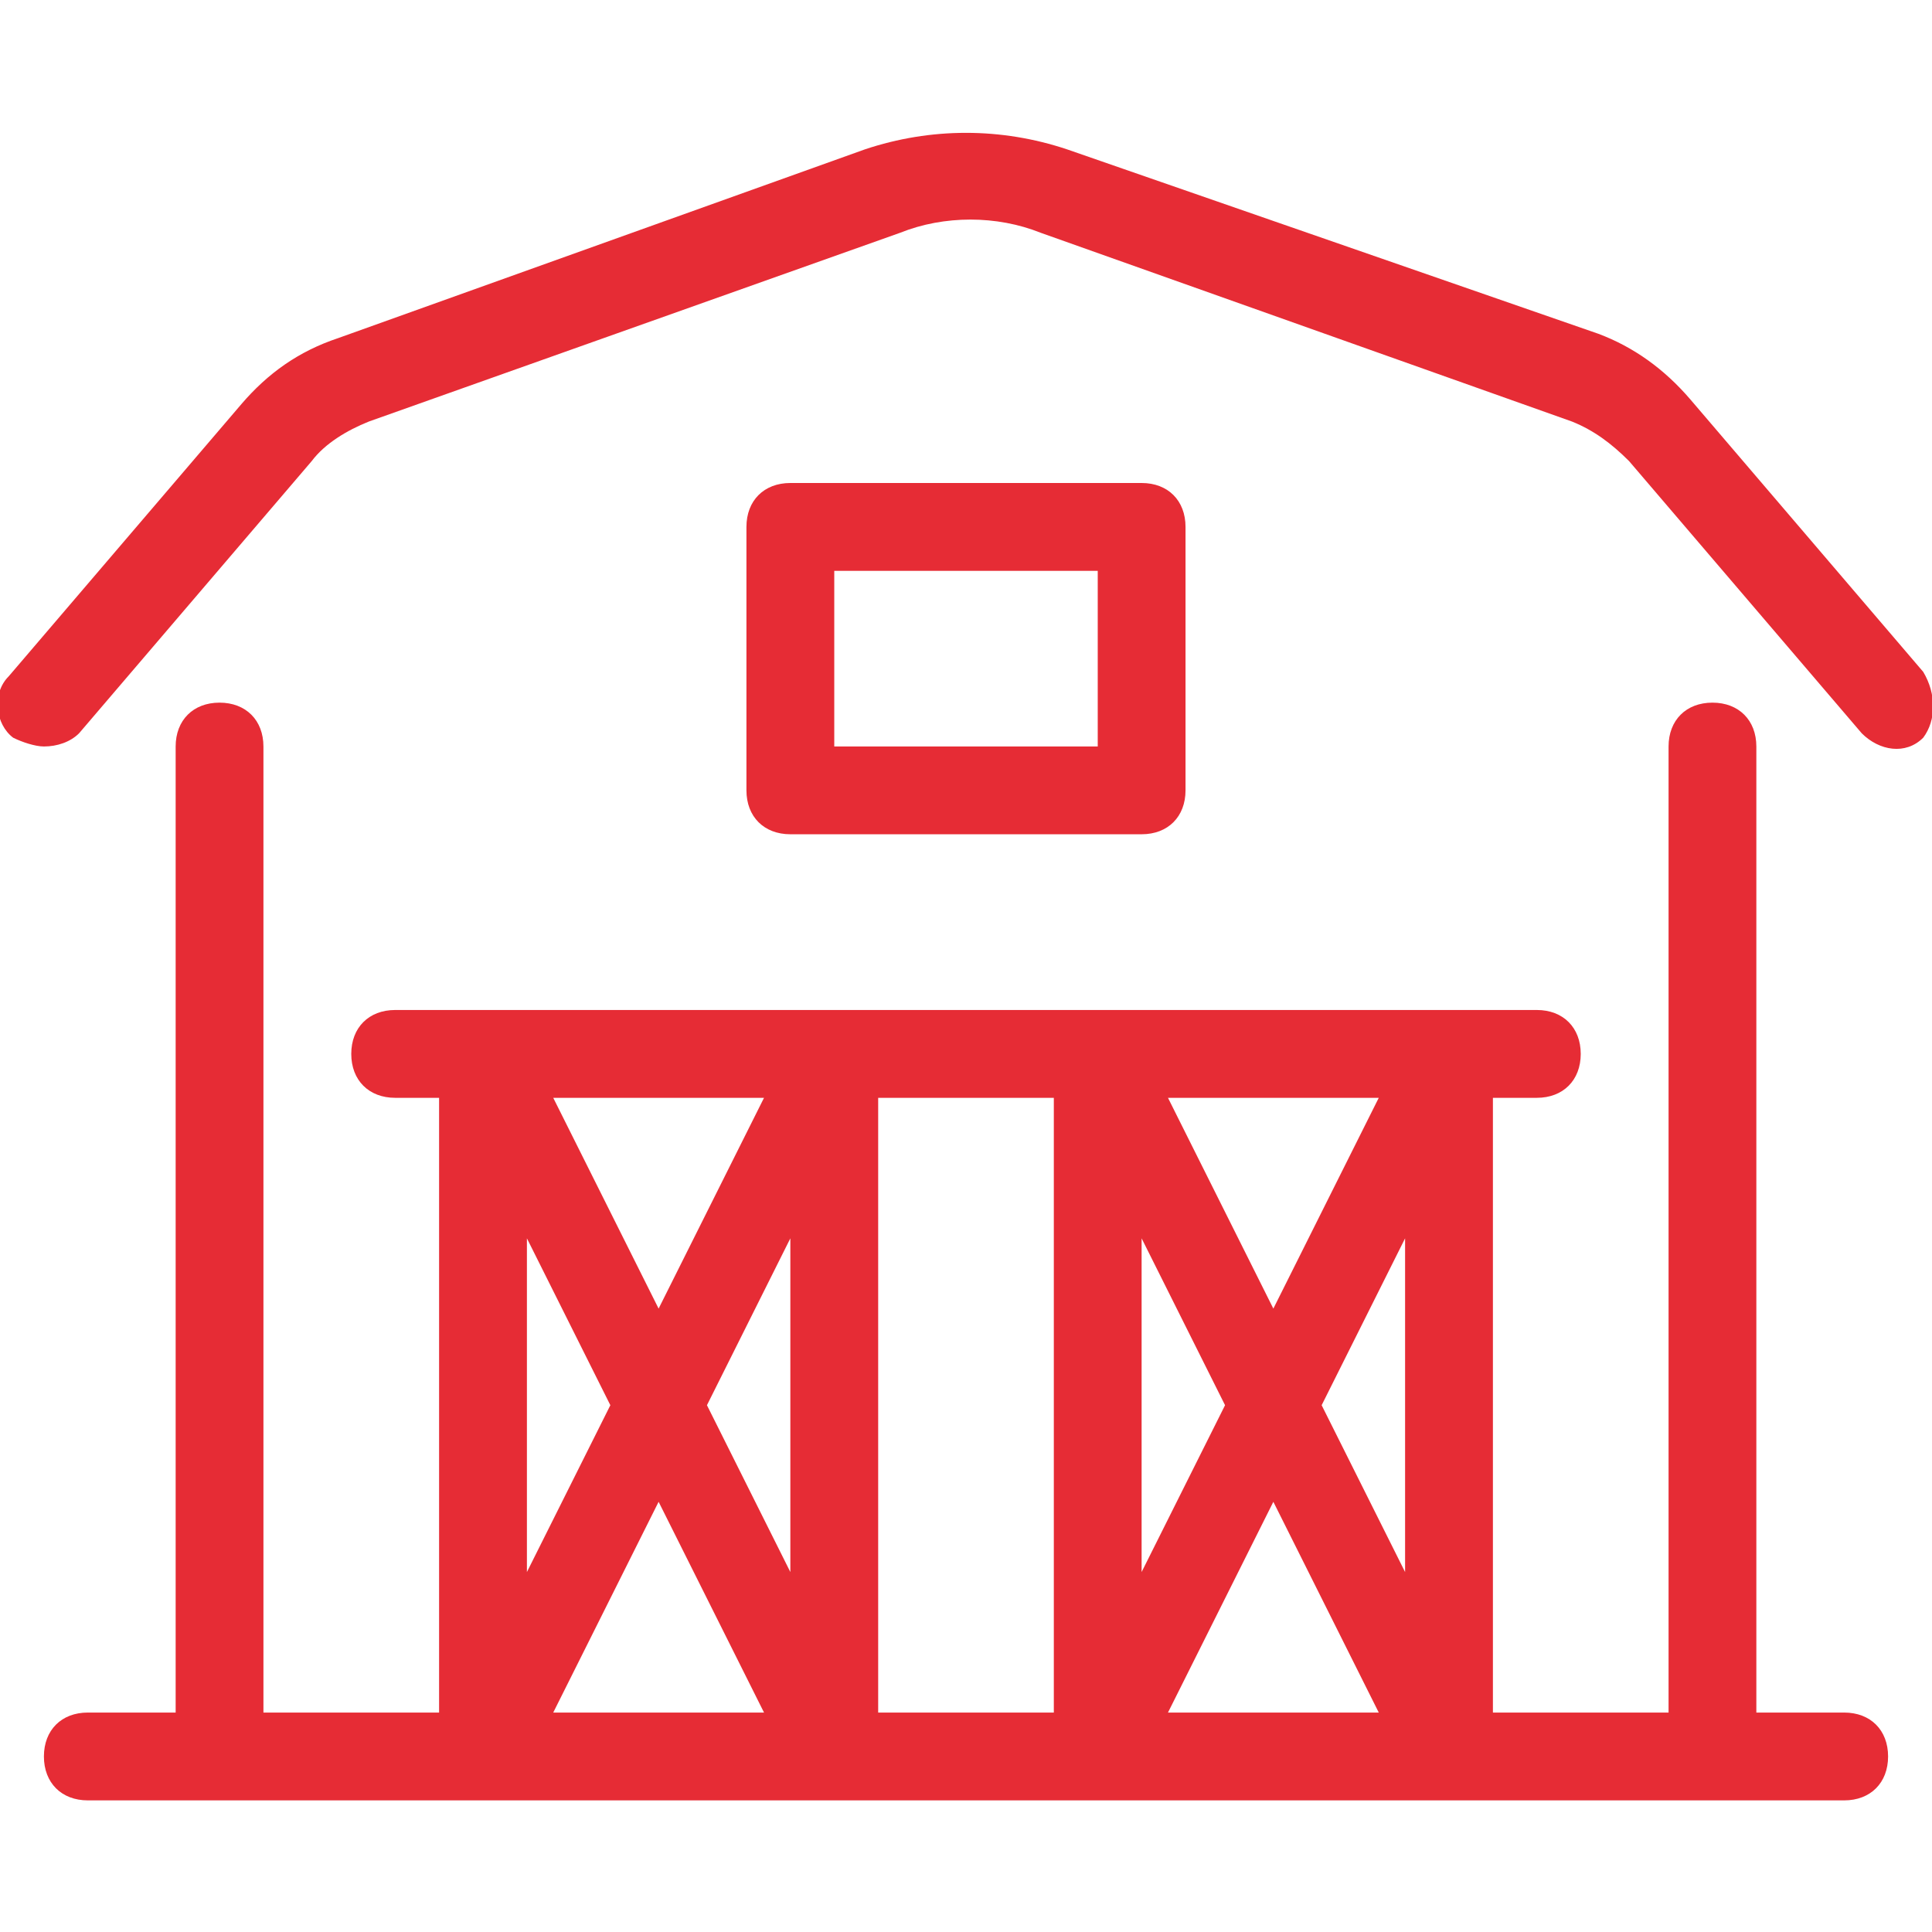 <svg width="48" height="48" viewBox="0 0 48 48" fill="none" xmlns="http://www.w3.org/2000/svg">
<g clip-path="url(#clip0_1655_28881)">
<path d="M47.782 16.692L42 9.928C41.346 9.164 40.582 8.619 39.709 8.292L26.509 3.71C24.873 3.164 23.127 3.164 21.491 3.71L8.4 8.401C7.418 8.728 6.655 9.274 6 10.037L0.218 16.801C-0.218 17.237 -0.109 18.001 0.327 18.328C0.545 18.437 0.873 18.546 1.091 18.546C1.418 18.546 1.745 18.437 1.964 18.219L7.745 11.455C8.073 11.019 8.618 10.692 9.164 10.473L22.364 5.783C23.455 5.346 24.764 5.346 25.855 5.783L39.055 10.473C39.6 10.692 40.036 11.019 40.473 11.455L46.255 18.219C46.691 18.655 47.346 18.764 47.782 18.328C48.109 17.892 48.109 17.237 47.782 16.692Z" fill="#E62C35"/>
<path d="M28.364 20.727C29.018 20.727 29.454 20.291 29.454 19.636V13.091C29.454 12.436 29.018 12 28.364 12H19.636C18.982 12 18.545 12.436 18.545 13.091V19.636C18.545 20.291 18.982 20.727 19.636 20.727H28.364ZM20.727 14.182H27.273V18.546H20.727V14.182Z" fill="#E62C35"/>
<path d="M45.818 42.548H43.636V18.548C43.636 17.893 43.2 17.457 42.545 17.457C41.891 17.457 41.455 17.893 41.455 18.548V42.548H37.091V27.275H38.182C38.836 27.275 39.273 26.839 39.273 26.184C39.273 25.53 38.836 25.093 38.182 25.093H27.273H20.727H9.818C9.164 25.093 8.727 25.53 8.727 26.184C8.727 26.839 9.164 27.275 9.818 27.275H10.909V42.548H6.545V18.548C6.545 17.893 6.109 17.457 5.454 17.457C4.8 17.457 4.364 17.893 4.364 18.548V42.548H2.182C1.527 42.548 1.091 42.984 1.091 43.639C1.091 44.293 1.527 44.73 2.182 44.73H5.454H12H20.727H27.273H36H42.545H45.818C46.473 44.73 46.909 44.293 46.909 43.639C46.909 42.984 46.473 42.548 45.818 42.548ZM18.982 27.275L16.363 32.512L13.745 27.275H18.982ZM13.091 30.766L15.164 34.912L13.091 39.057V30.766ZM13.745 42.548L16.363 37.312L18.982 42.548H13.745ZM19.636 39.057L17.564 34.912L19.636 30.766V39.057ZM26.182 42.548H21.818V27.275H26.182V42.548ZM34.255 27.275L31.636 32.512L29.018 27.275H34.255ZM28.363 30.766L30.436 34.912L28.363 39.057V30.766ZM29.018 42.548L31.636 37.312L34.255 42.548H29.018ZM34.909 39.057L32.836 34.912L34.909 30.766V39.057Z" fill="#E62C35"/>
</g>
<defs>
<clipPath id="clip0_1655_28881">
<rect width="48" height="48" fill="white"/>
</clipPath>
</defs>
</svg>
